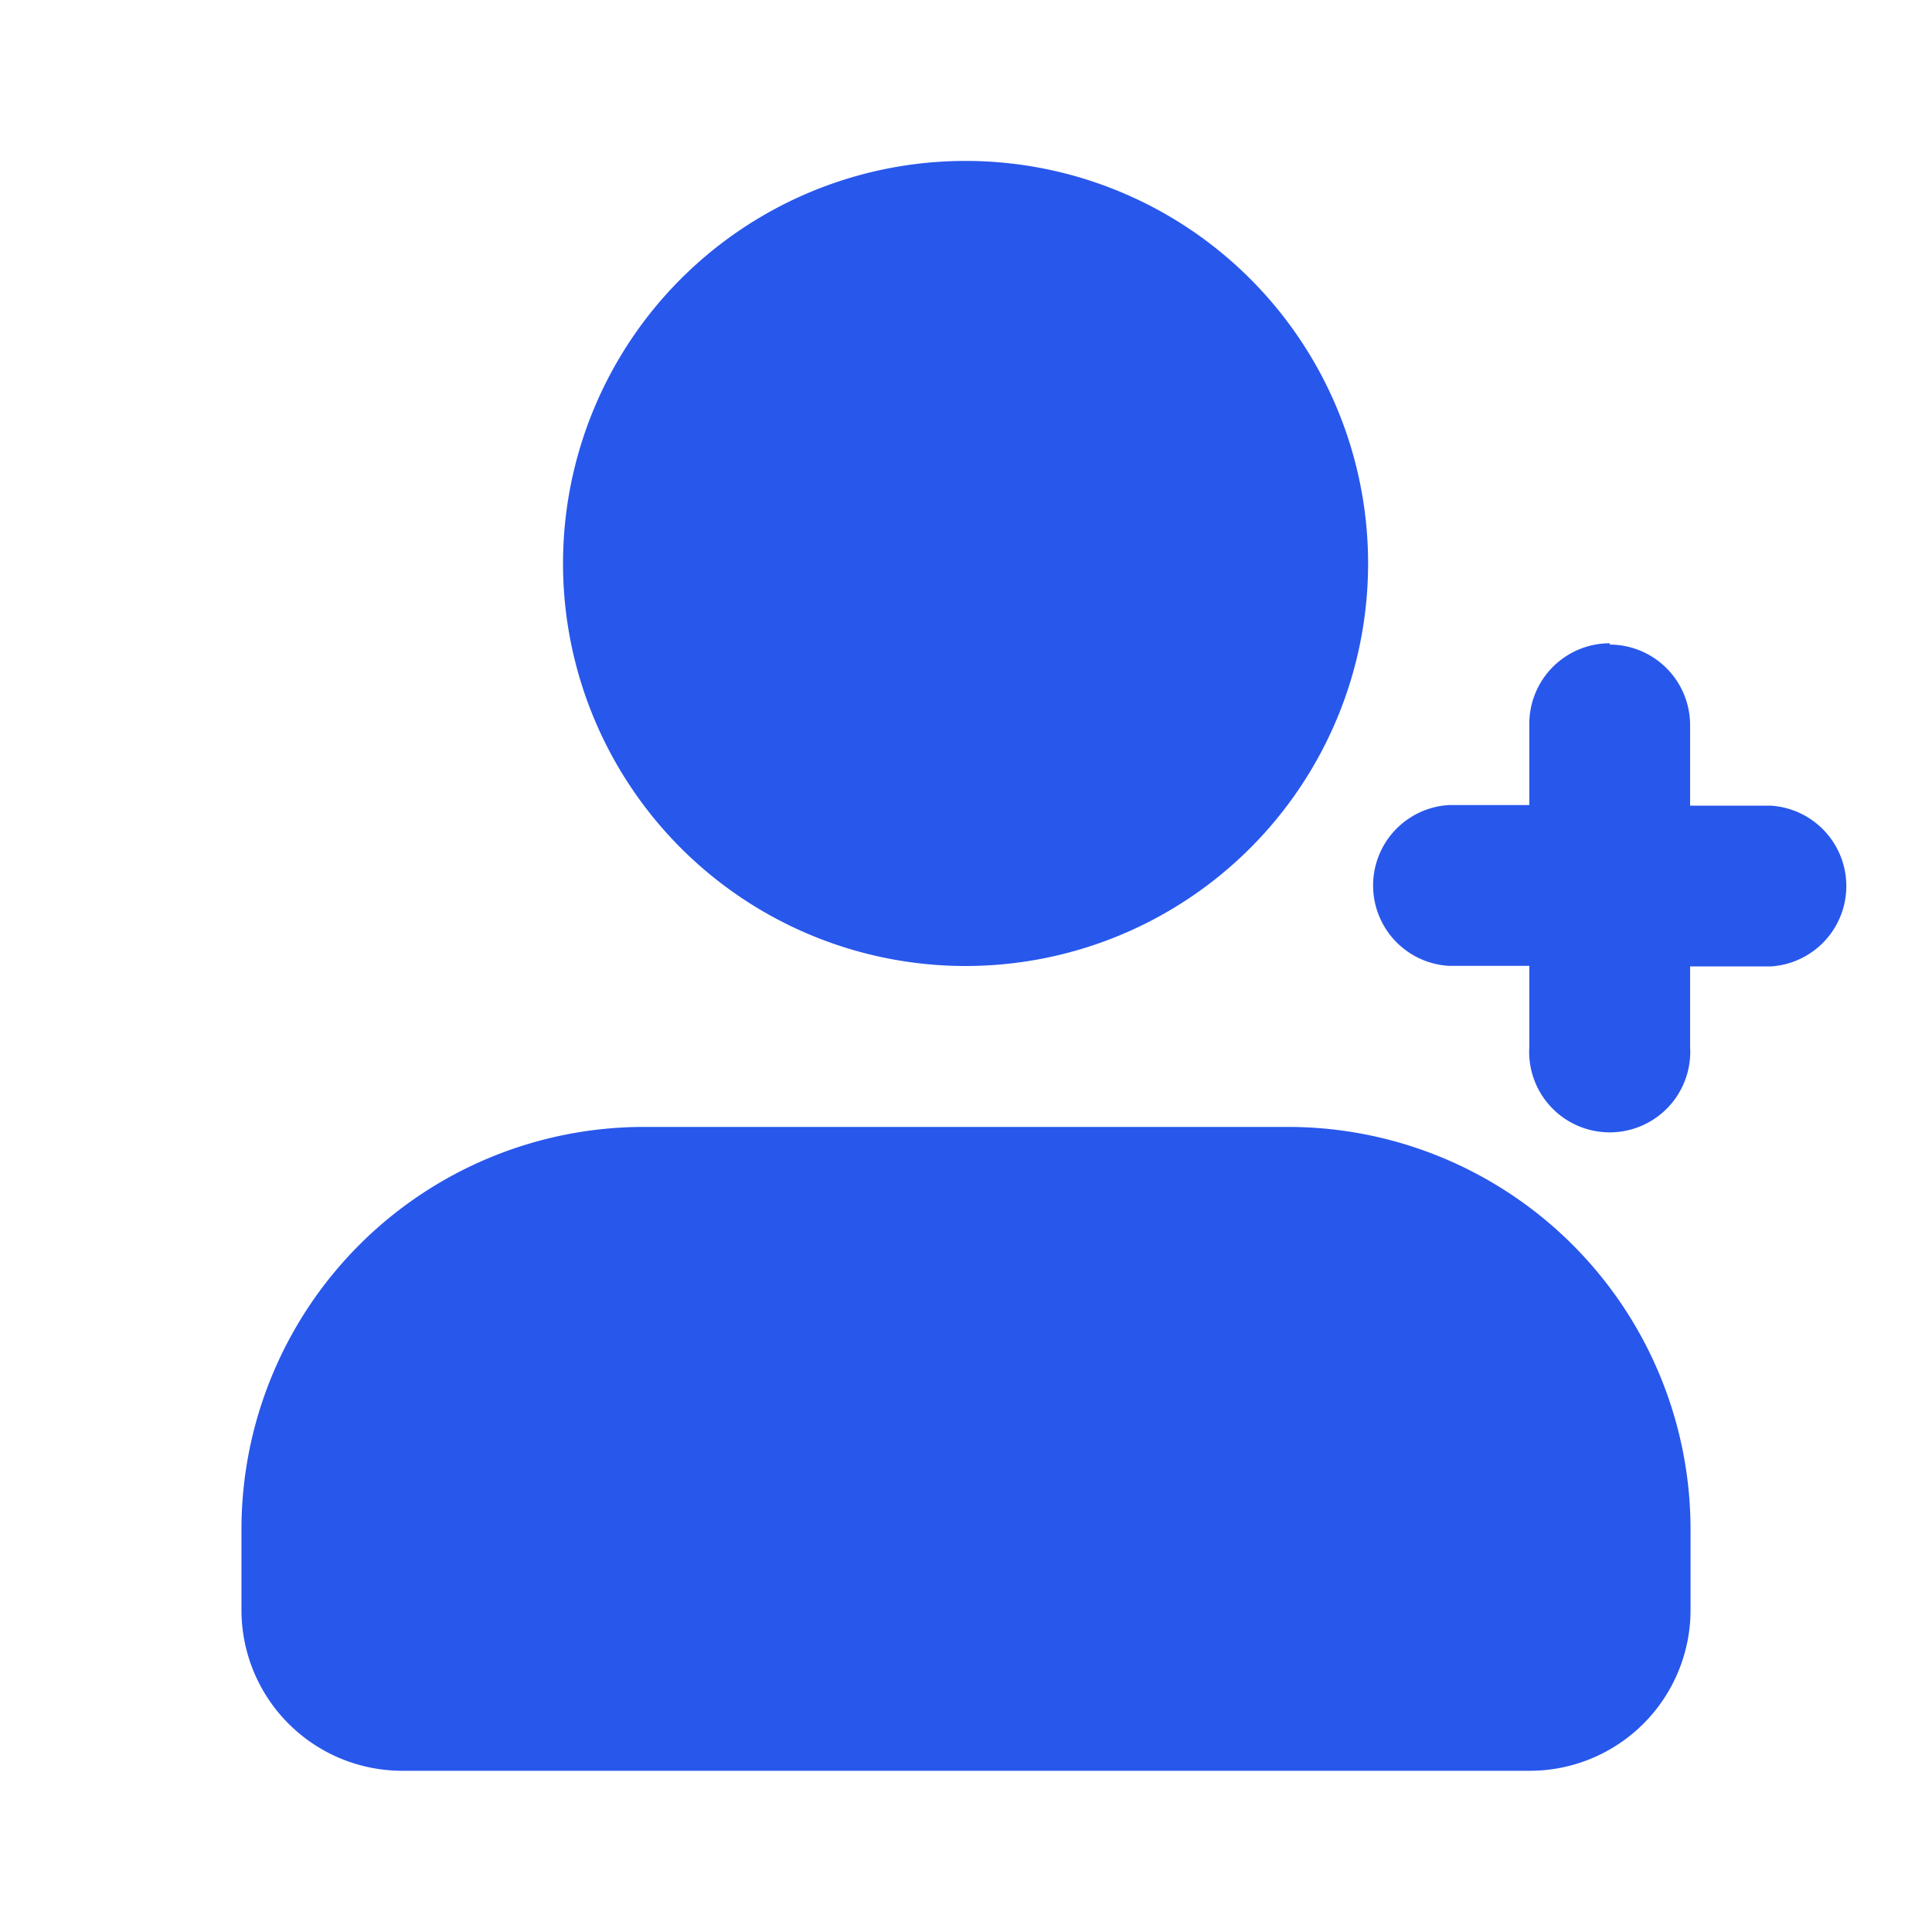 <svg id="页面-1" xmlns="http://www.w3.org/2000/svg" width="13.218" height="13.218" viewBox="0 0 13.218 13.218">
  <g id="User">
    <g id="user_add_fill">
      <path id="MingCute" d="M13.218,0V13.218H0V0ZM6.936,12.809H6.929l-.039.02-.01,0h0l-.008,0-.039-.02a.012.012,0,0,0-.013,0l0,.006-.009.235,0,.011.006.007.057.041.008,0h0l.006,0,.057-.041.007-.009h0l0-.009-.009-.235a.012.012,0,0,0-.009-.01Zm.146-.062H7.074l-.1.051-.005.006h0v.006l.01.237,0,.007h0l0,0,.111.051a.014.014,0,0,0,.016,0l0-.008-.019-.339a.014.014,0,0,0-.011-.012Zm-.394,0a.013.013,0,0,0-.015,0l0,.008-.019.339a.013.013,0,0,0,.009.013h.009l.111-.051.005,0h0l0-.006.01-.237,0-.007h0l-.005,0Z" fill="none"/>
      <path id="形状" d="M10.16,8.609a2.754,2.754,0,0,1,2.754,2.754v.551a1.1,1.1,0,0,1-1.1,1.1H4.1a1.1,1.1,0,0,1-1.1-1.1v-.551A2.754,2.754,0,0,1,5.754,8.609Zm2.2-3.3a.551.551,0,0,1,.551.551v.551h.551a.551.551,0,0,1,0,1.1h-.551v.551a.551.551,0,1,1-1.1,0V7.507h-.551a.551.551,0,0,1,0-1.1h.551V5.855A.551.551,0,0,1,12.363,5.3ZM7.957,2A2.754,2.754,0,1,1,5.2,4.754,2.754,2.754,0,0,1,7.957,2Z" transform="translate(-1.348 -0.899)" fill="#2857ec"/>
    </g>
  </g>
</svg>
